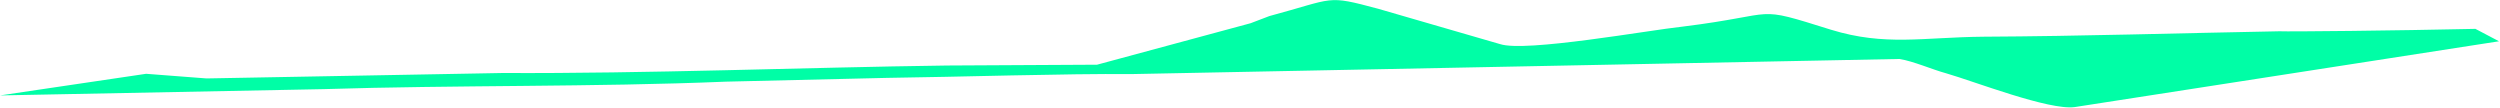 <?xml version="1.0" encoding="UTF-8"?> <svg xmlns="http://www.w3.org/2000/svg" width="394" height="17" viewBox="0 0 394 17" fill="none"> <path d="M359.222 4.929C360.897 5 377.216 4.836 390.125 4.549L393.844 6.506L326.979 16.874C322.92 17.416 311.174 12.838 306.669 11.538C304.601 10.984 301.535 9.637 299.355 9.293L178.248 11.677C168.392 11.576 150.638 12.136 139.712 12.275L114.391 12.869C93.646 13.731 71.646 13.395 51.013 14.047L0 15.04L23.029 11.631L32.553 12.361L79.247 11.505C101.839 11.616 126.42 10.633 149.232 10.325C157.279 10.277 164.847 10.244 172.894 10.197L197.098 3.659C198.126 3.266 198.707 3.045 199.62 2.698L200.05 2.534C210.491 -0.271 208.903 -0.839 217.175 1.374L236.416 6.952C240.44 8.269 259.741 4.771 265.24 4.186C280.889 2.249 276.013 0.753 288.57 4.686C297.101 7.303 303.042 5.879 312.528 5.785C328.143 5.704 343.498 5.219 359.222 4.929Z" fill="#00FEA6"></path> </svg> 